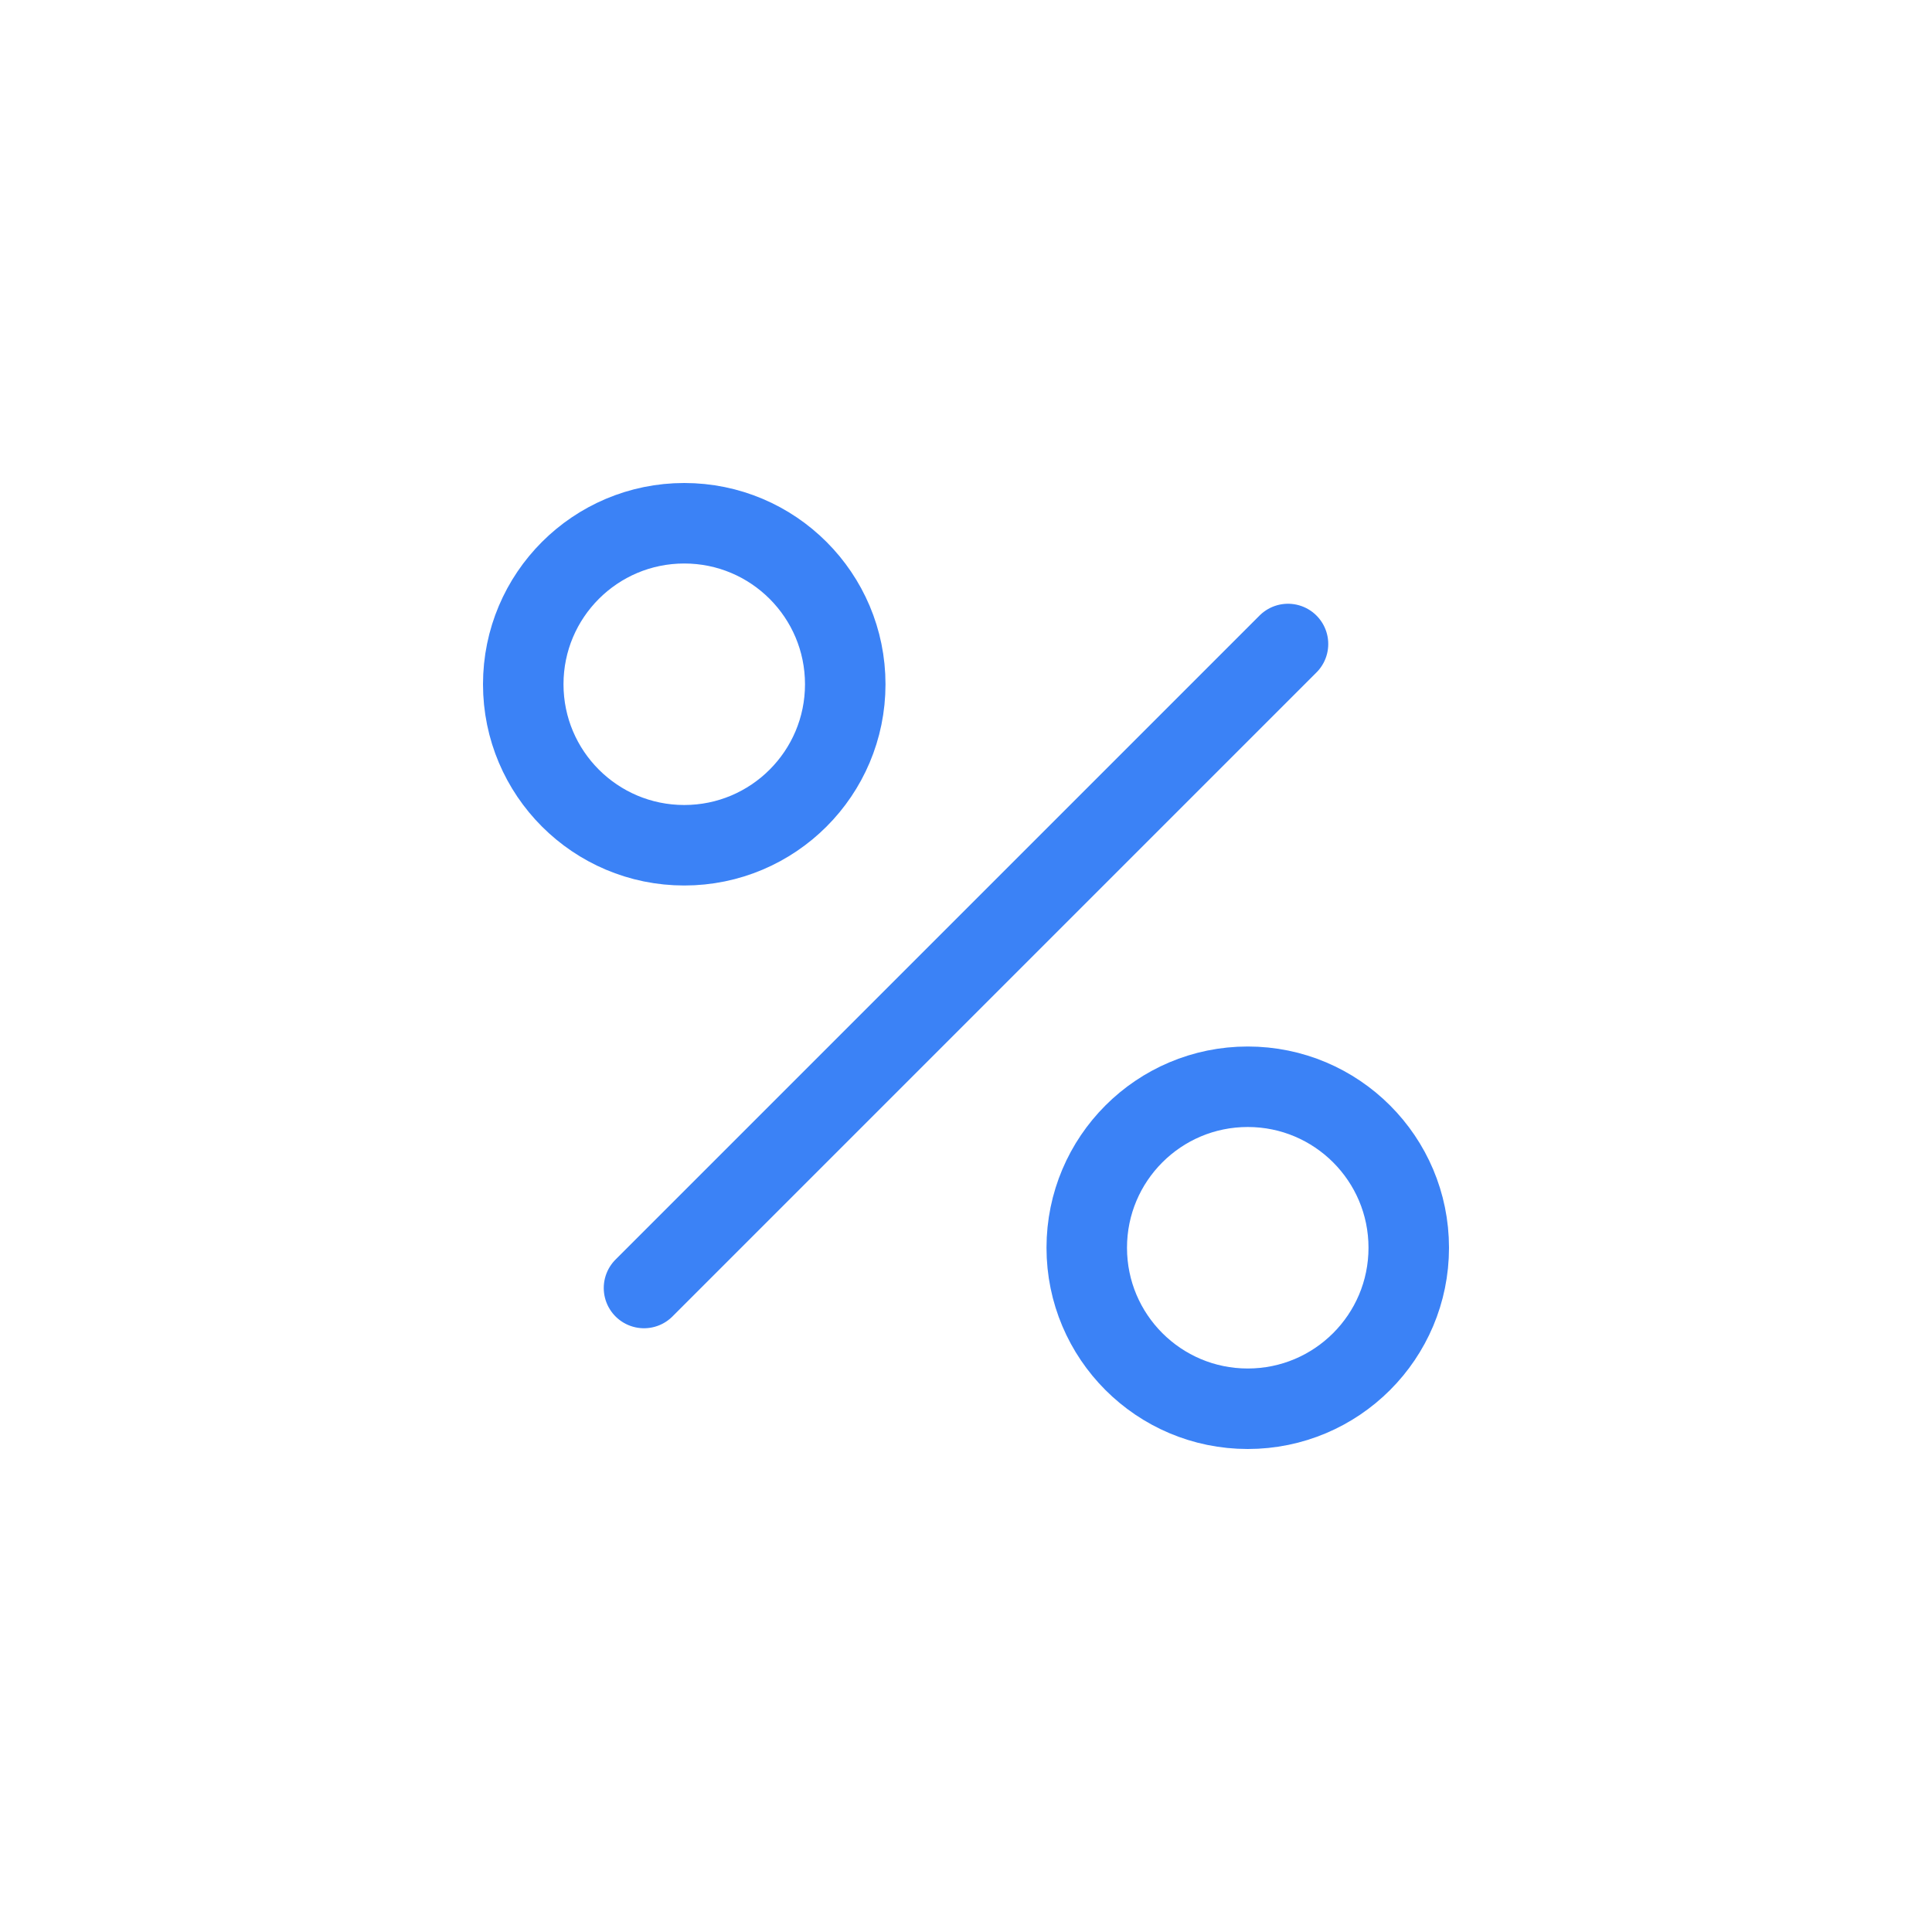 <svg xmlns="http://www.w3.org/2000/svg" width="800" height="800" viewBox="0 0 48 48" fill="none">
  <path d="M32 16L16 32" stroke="#3B82F6" stroke-width="2" stroke-linecap="round" stroke-linejoin="round"/>
  <circle cx="17" cy="17" r="4" stroke="#3B82F6" stroke-width="2"/>
  <circle cx="31" cy="31" r="4" stroke="#3B82F6" stroke-width="2"/>
</svg>